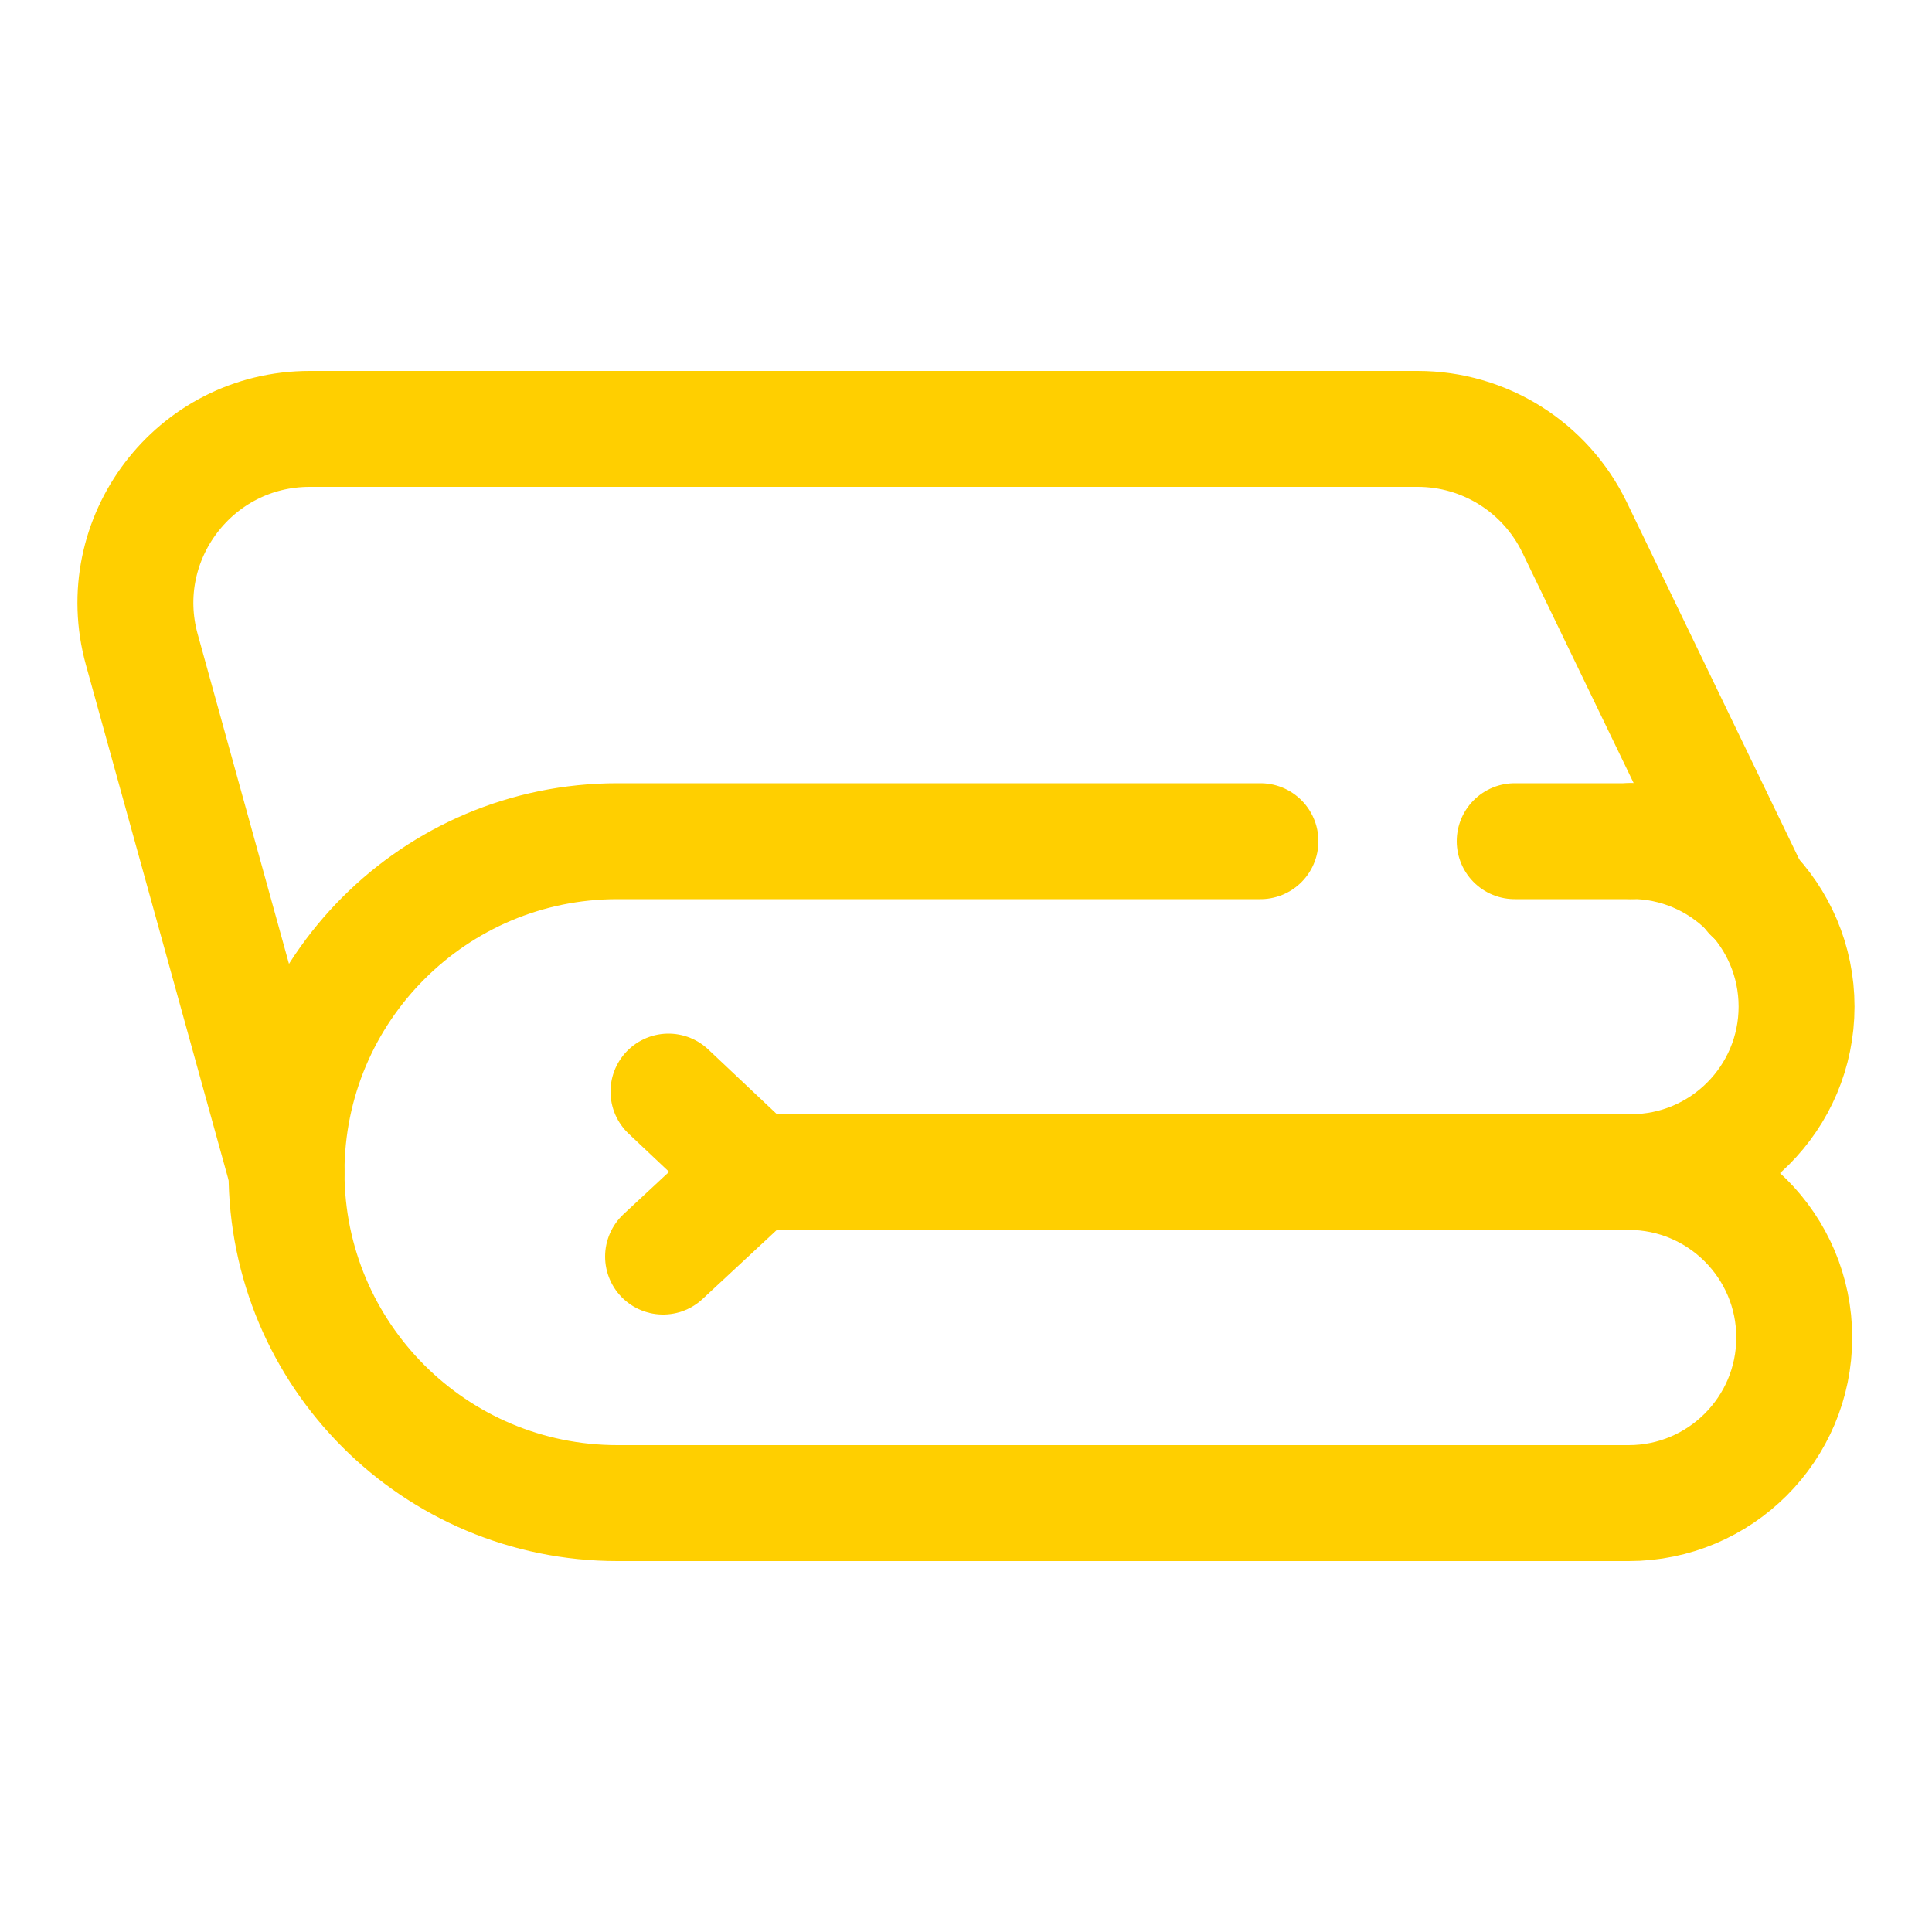 <?xml version="1.0" encoding="UTF-8"?>
<svg id="Layer_1" data-name="Layer 1" xmlns="http://www.w3.org/2000/svg" viewBox="0 0 100 100">
  <defs>
    <style>
      .cls-1 {
        fill: none;
        stroke: #ffcf00;
        stroke-linecap: round;
        stroke-linejoin: round;
        stroke-width: 6px;
      }
    </style>
  </defs>
  <line class="cls-1" x1="34.32" y1="65.04" x2="39.02" y2="60.67"/>
  <path class="cls-1" d="M65.24,43.54H31.96c-9.46,0-17.13,7.67-17.13,17.13h0c0,9.46,7.67,17.13,17.13,17.13h52.34c4.73,0,8.57-3.84,8.57-8.57h0c0-4.73-3.84-8.57-8.57-8.57h-45.29l-4.41-4.16"/>
  <line class="cls-1" x1="84.42" y1="43.54" x2="78.4" y2="43.54"/>
  <path class="cls-1" d="M84.42,60.67c4.73,0,8.57-3.84,8.57-8.57h0c0-4.73-3.84-8.57-8.57-8.57"/>
  <path class="cls-1" d="M14.83,60.67l-7.49-27.05c-1.59-5.74,2.73-11.42,8.69-11.42h57.35c3.46,0,6.61,1.98,8.12,5.1l9.17,18.99"/>
</svg>